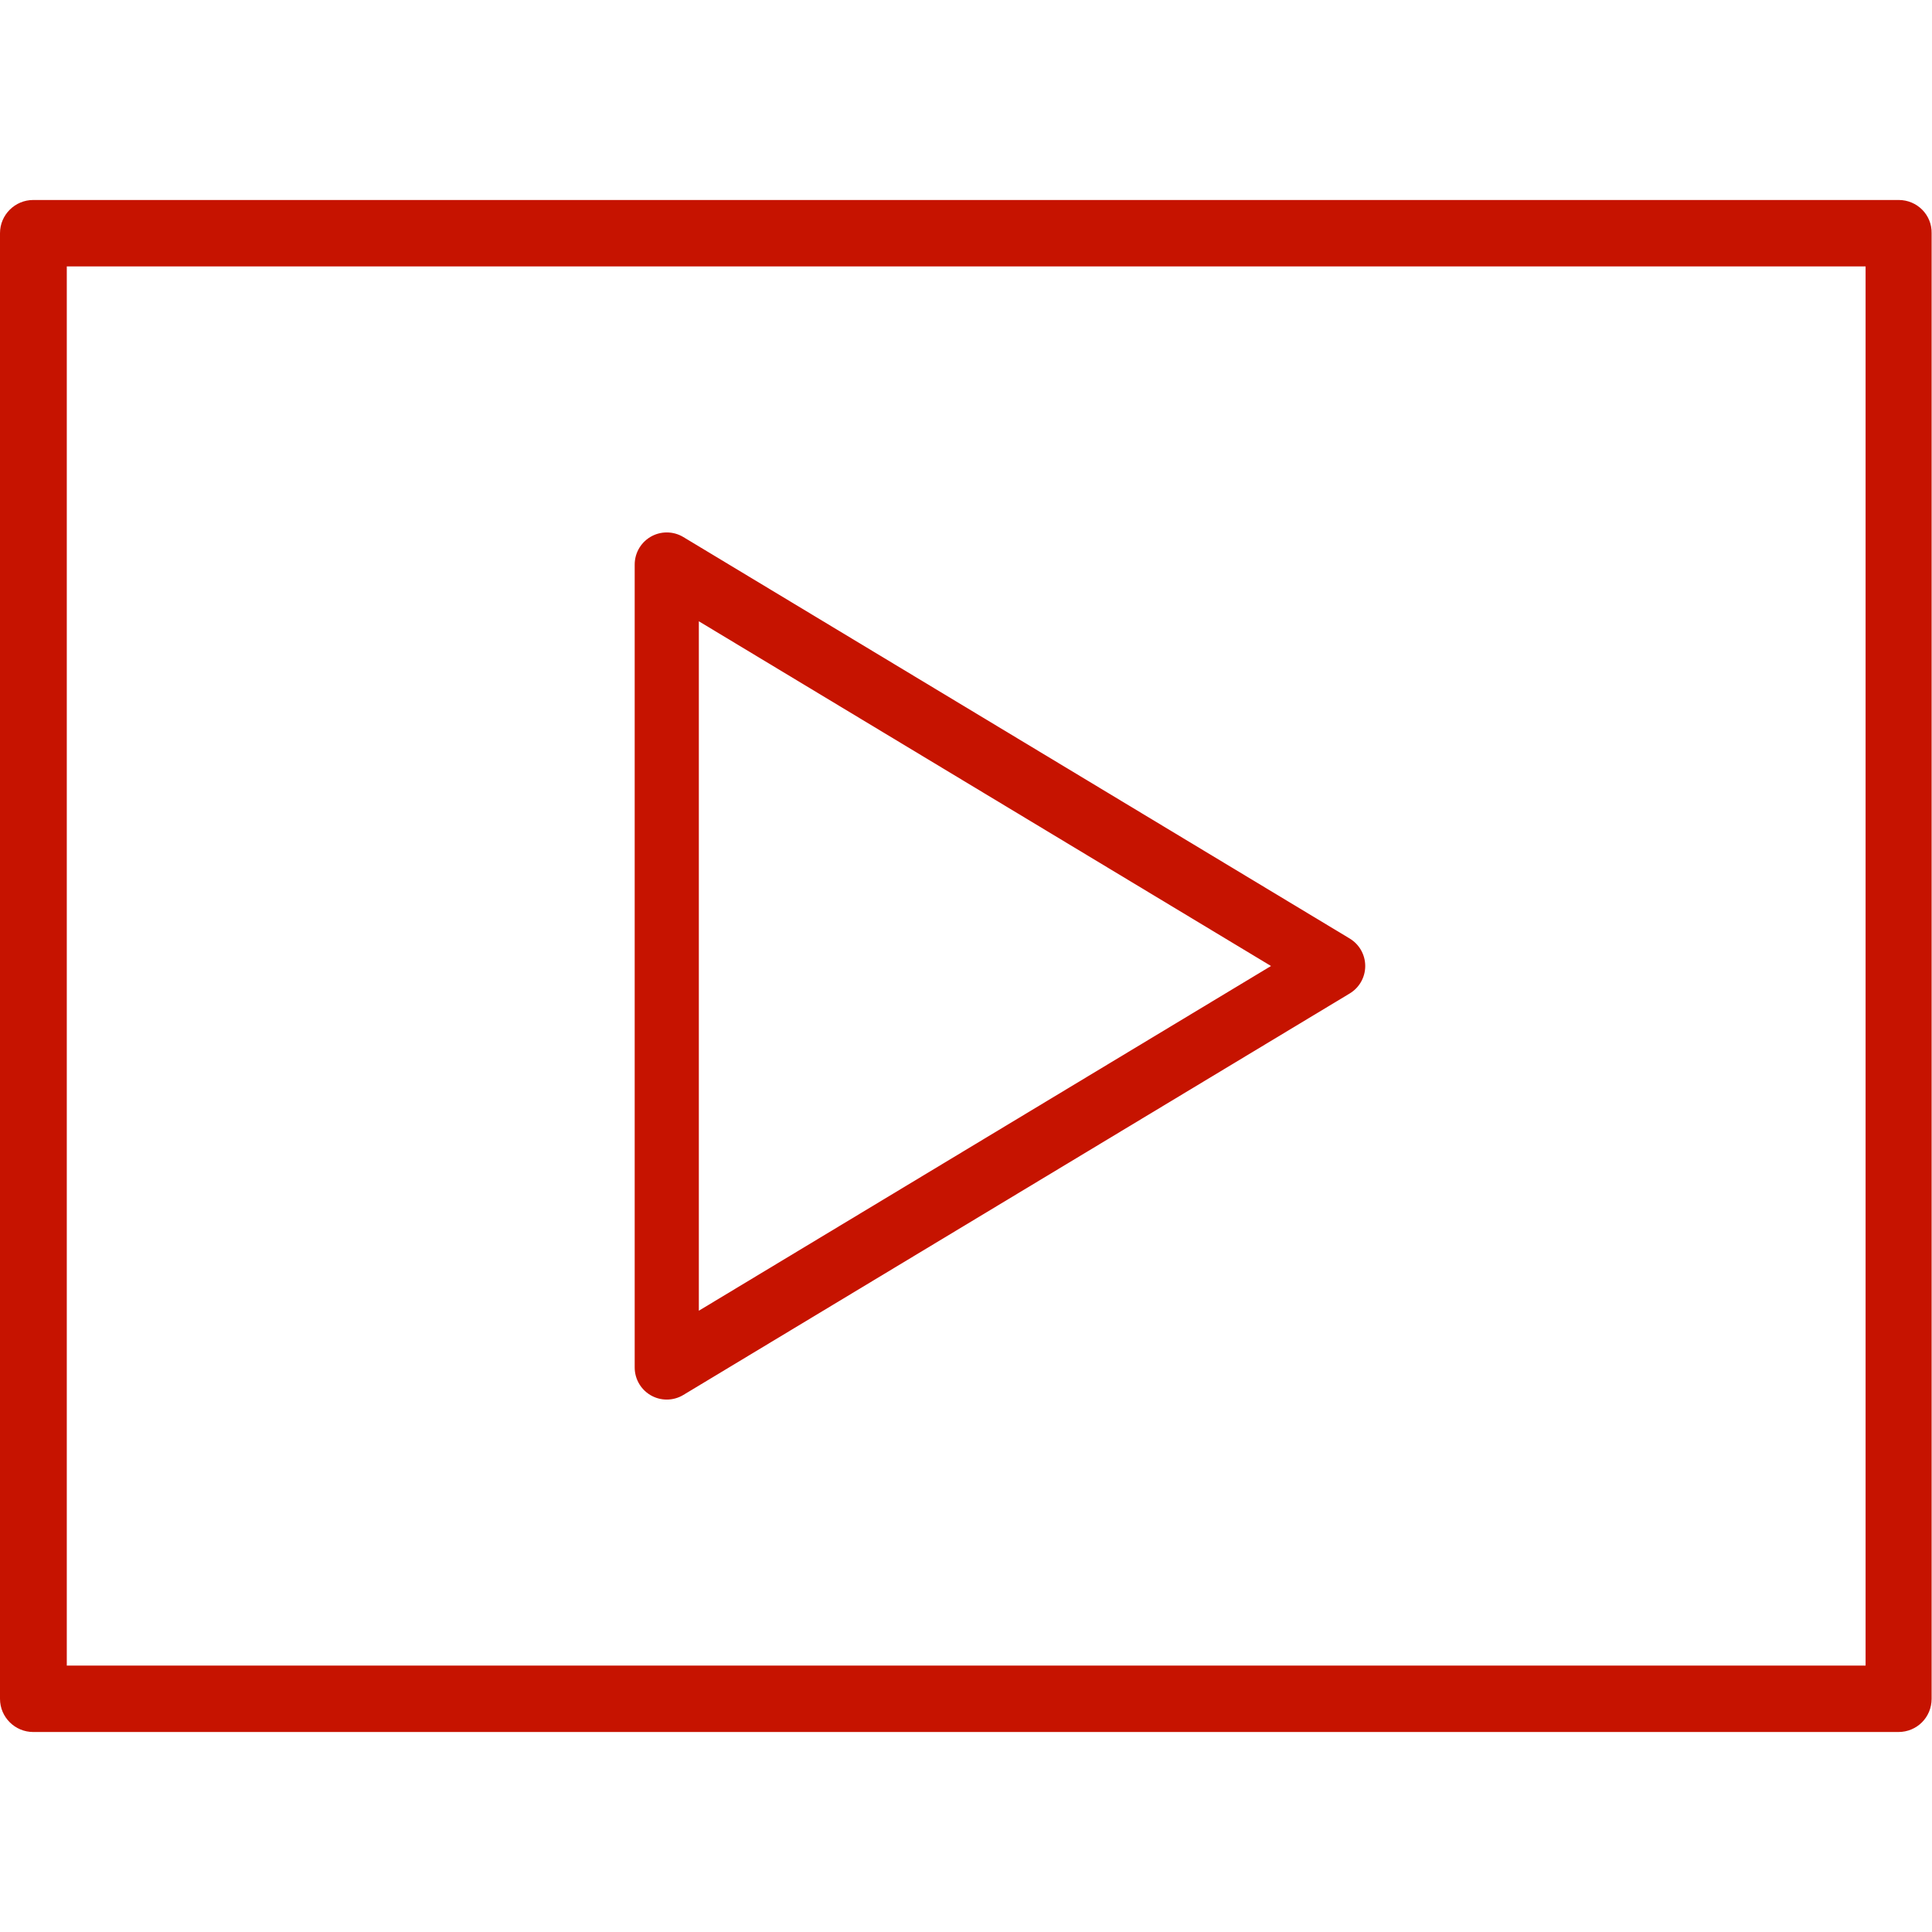 <?xml version="1.0" encoding="utf-8"?>
<!-- Generator: Adobe Illustrator 21.0.0, SVG Export Plug-In . SVG Version: 6.00 Build 0)  -->
<svg version="1.1" id="Capa_1" xmlns="http://www.w3.org/2000/svg" xmlns:xlink="http://www.w3.org/1999/xlink" x="0px" y="0px"
	 viewBox="0 0 512 512" style="enable-background:new 0 0 512 512;" xml:space="preserve">
<style type="text/css">
	.st0{fill:#C61300;}
	.st1{fill:none;stroke:#C61300;stroke-width:17;stroke-linejoin:round;stroke-miterlimit:10;}
</style>
<g>
	<path class="st0" d="M503.2,53H8.8C4,53,0,56.9,0,61.8v388.4c0,4.9,4,8.8,8.8,8.8h494.3c4.9,0,8.8-3.9,8.8-8.8V61.8
		C512,56.9,508,53,503.2,53z M494.3,441.4H17.7V70.6h476.7v370.8H494.3z"/>
</g>
<polygon class="st1" points="353.3,256 176.7,149.6 176.7,362.4 "/>
</svg>

